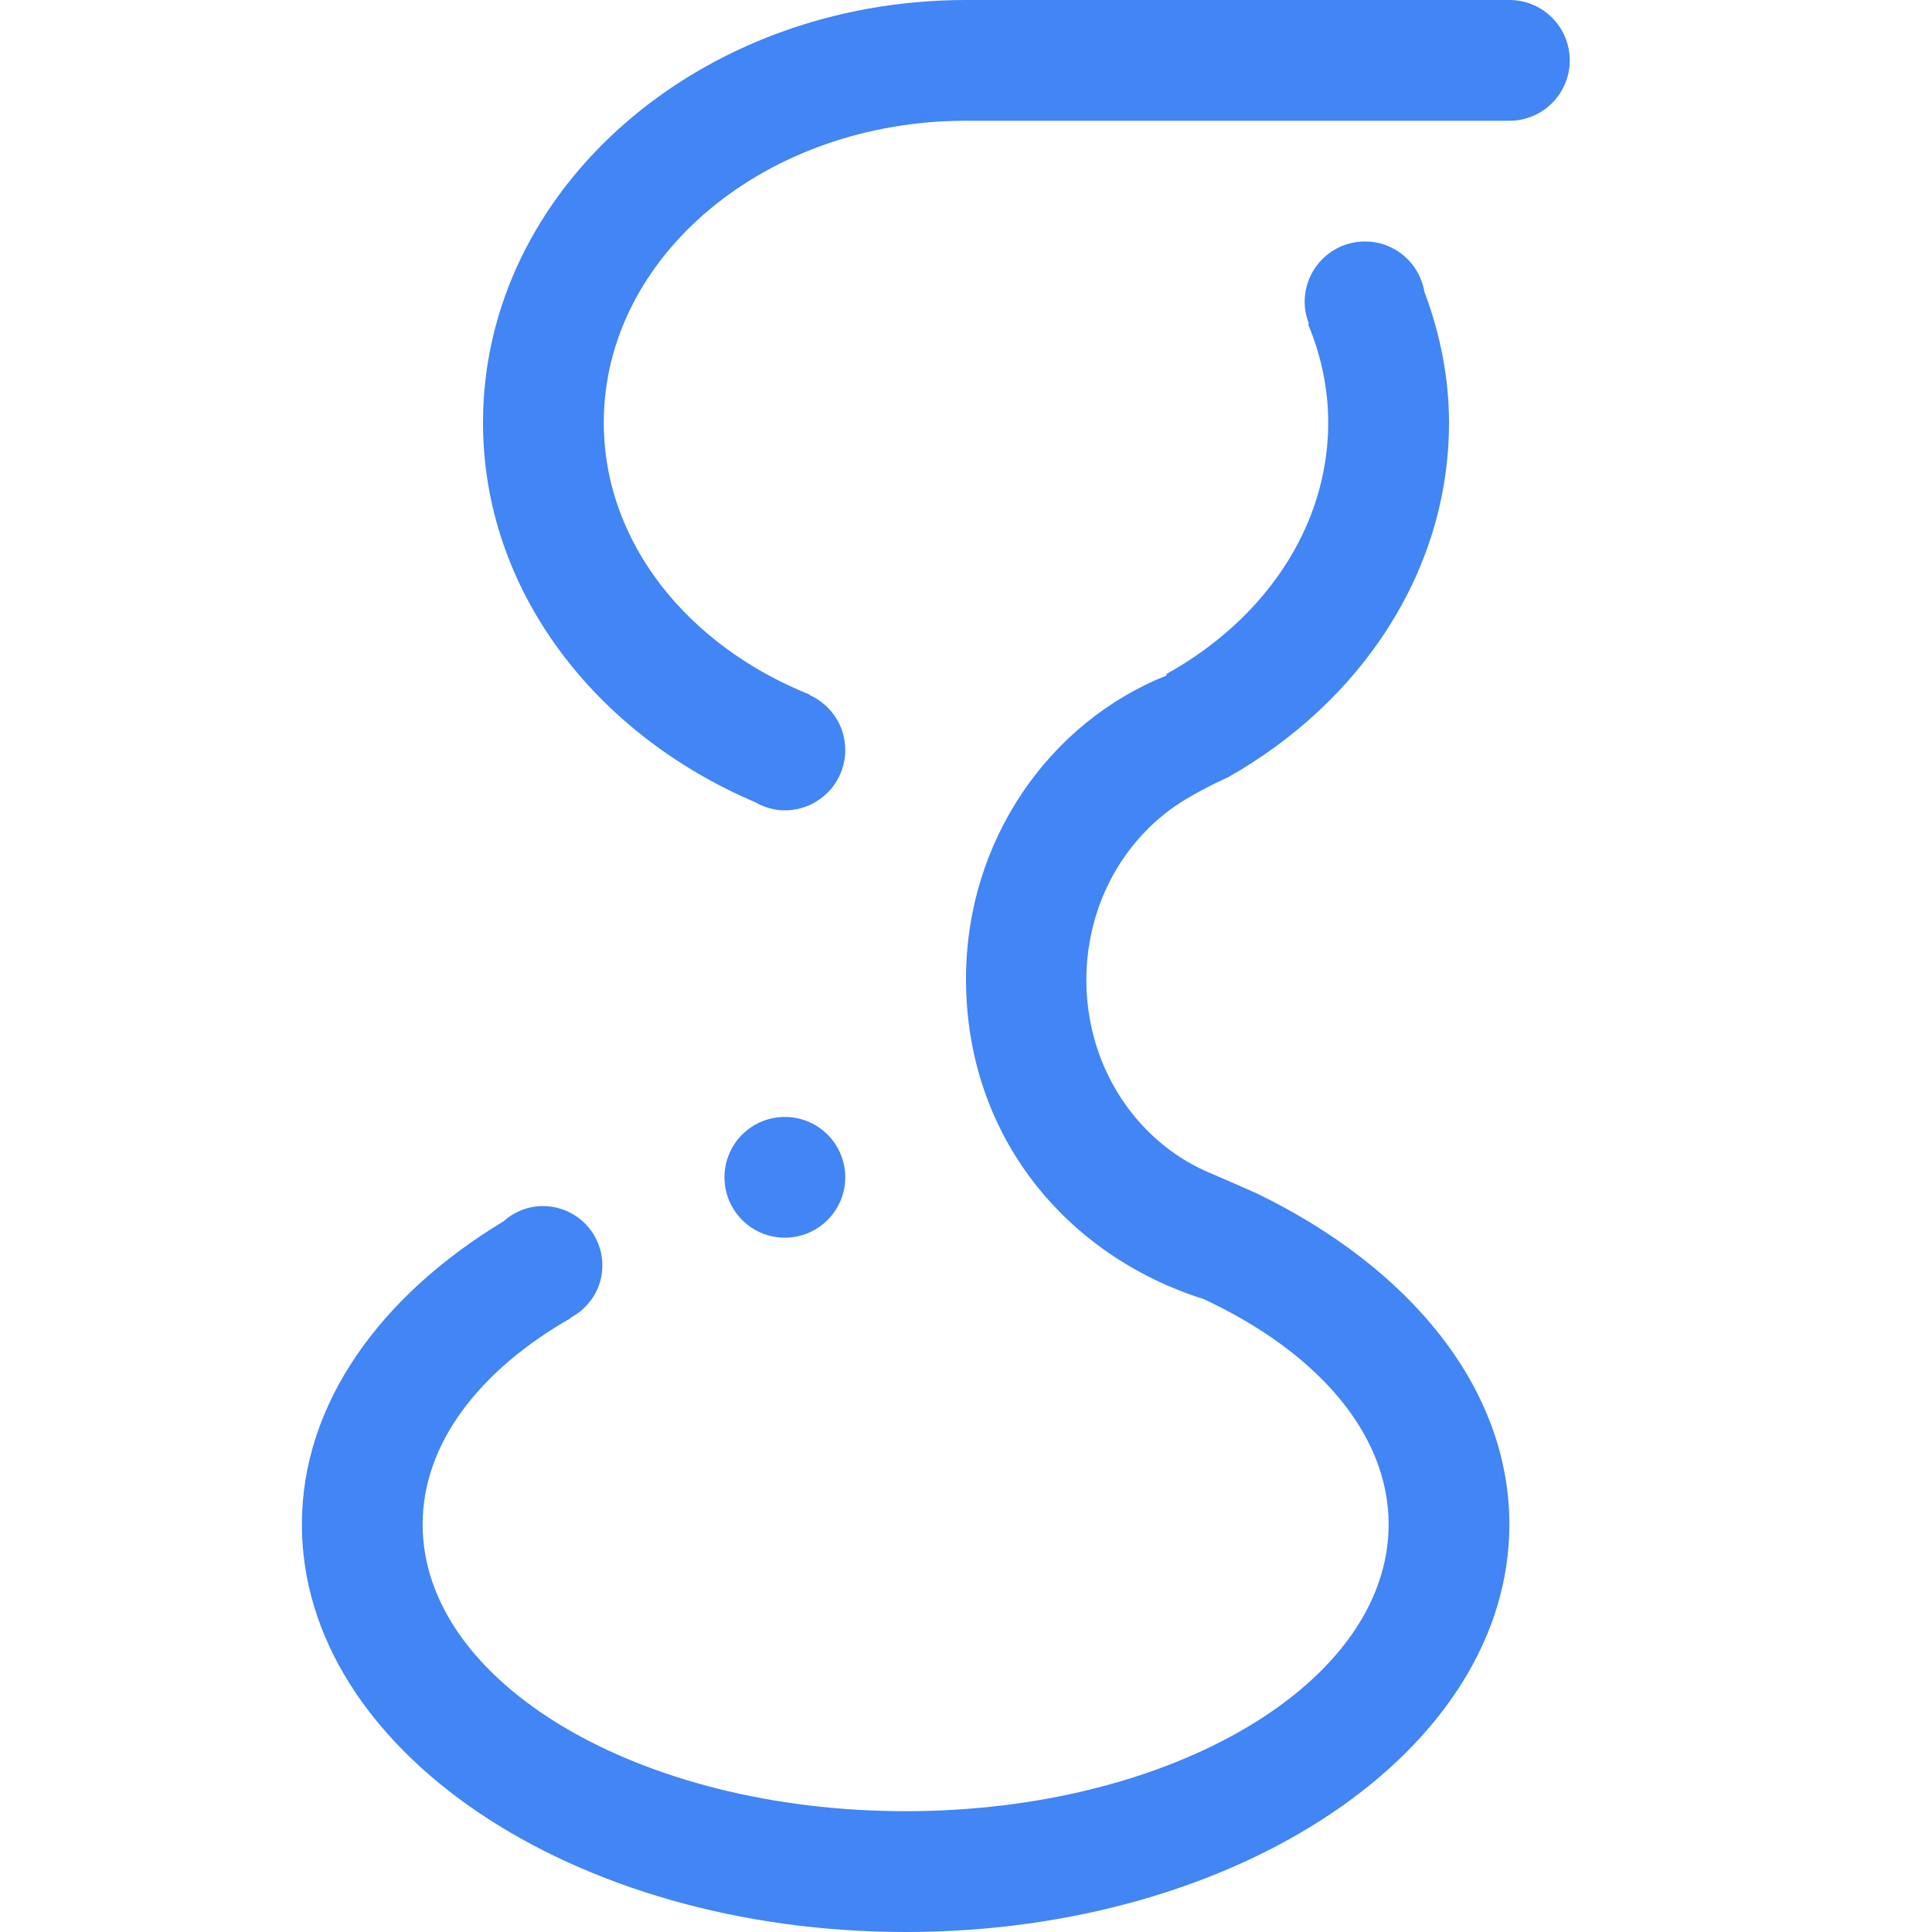 <?xml version="1.0" ?><!DOCTYPE svg  PUBLIC '-//W3C//DTD SVG 1.1//EN'  'http://www.w3.org/Graphics/SVG/1.1/DTD/svg11.dtd'><svg enable-background="new 0 0 512 512" height="512px" id="Layer_9" version="1.1" viewBox="0 0 512 512" width="512px" xml:space="preserve" xmlns="http://www.w3.org/2000/svg" xmlns:xlink="http://www.w3.org/1999/xlink"><path clip-rule="evenodd" d="M400,32h-54.516H272c0,0-10.531,0-16,0  c-53.008,0-95.992,35.812-95.992,79.992c0,31.828,22.336,59.203,54.625,72.102l-0.055,0.109c5.547,2.508,9.422,8.055,9.422,14.547  c0,8.828-7.164,16-16.008,16c-2.836,0-5.453-0.805-7.75-2.102C157.531,194.477,128,156.32,128,111.992C128,50.141,185.305,0,256,0  h144c8.844,0,16,7.156,16,16C416,24.828,408.844,32,400,32L400,32z M191.992,312c0-8.844,7.18-16,16-16  c8.844,0,16.008,7.156,16.008,16c0,8.828-7.164,16-16.008,16C199.172,328,191.992,320.828,191.992,312L191.992,312z   M143.875,319.625c8.703,0,15.758,7.047,15.758,15.75c0,6.023-3.445,11.195-8.414,13.828l0.055,0.094  C127.109,363.109,112,382.484,112,403.992c0,41.977,57.297,75.992,128,75.992c70.695,0,128-34.016,128-75.992  c0-24.258-19.203-45.82-49-59.719l0,0c-36.336-11.453-63-43.125-63-84.82c0-36.789,22.141-68.133,53.242-80.477l-0.195-0.32  c25.867-14.336,42.945-38.836,42.945-66.664c0-9.148-1.938-17.898-5.328-26.078l0.219-0.094c-0.703-1.812-1.133-3.766-1.133-5.828  c0-8.828,7.156-16,16-16c7.93,0,14.461,5.773,15.734,13.359c4.109,10.93,6.516,22.516,6.516,34.641  c0,39.453-23.359,74.07-58.594,94.023c0,0-5.148,2.203-11.156,5.797c-4.016,2.398-7.789,5.398-11.195,9.023  c-20.219,21.469-20.219,56.273,0,77.742c5.078,5.383,10.945,9.422,17.188,12.094c7.25,3.102,12.859,5.617,12.859,5.617  C373.539,335.875,400,367.805,400,403.992C400,463.641,328.367,512,240,512c-88.375,0-160-48.359-160-108.008  c0-31.953,20.719-60.547,53.383-80.297C136.18,321.203,139.844,319.625,143.875,319.625L143.875,319.625z" fill="#4285F4" fill-rule="evenodd"/></svg>